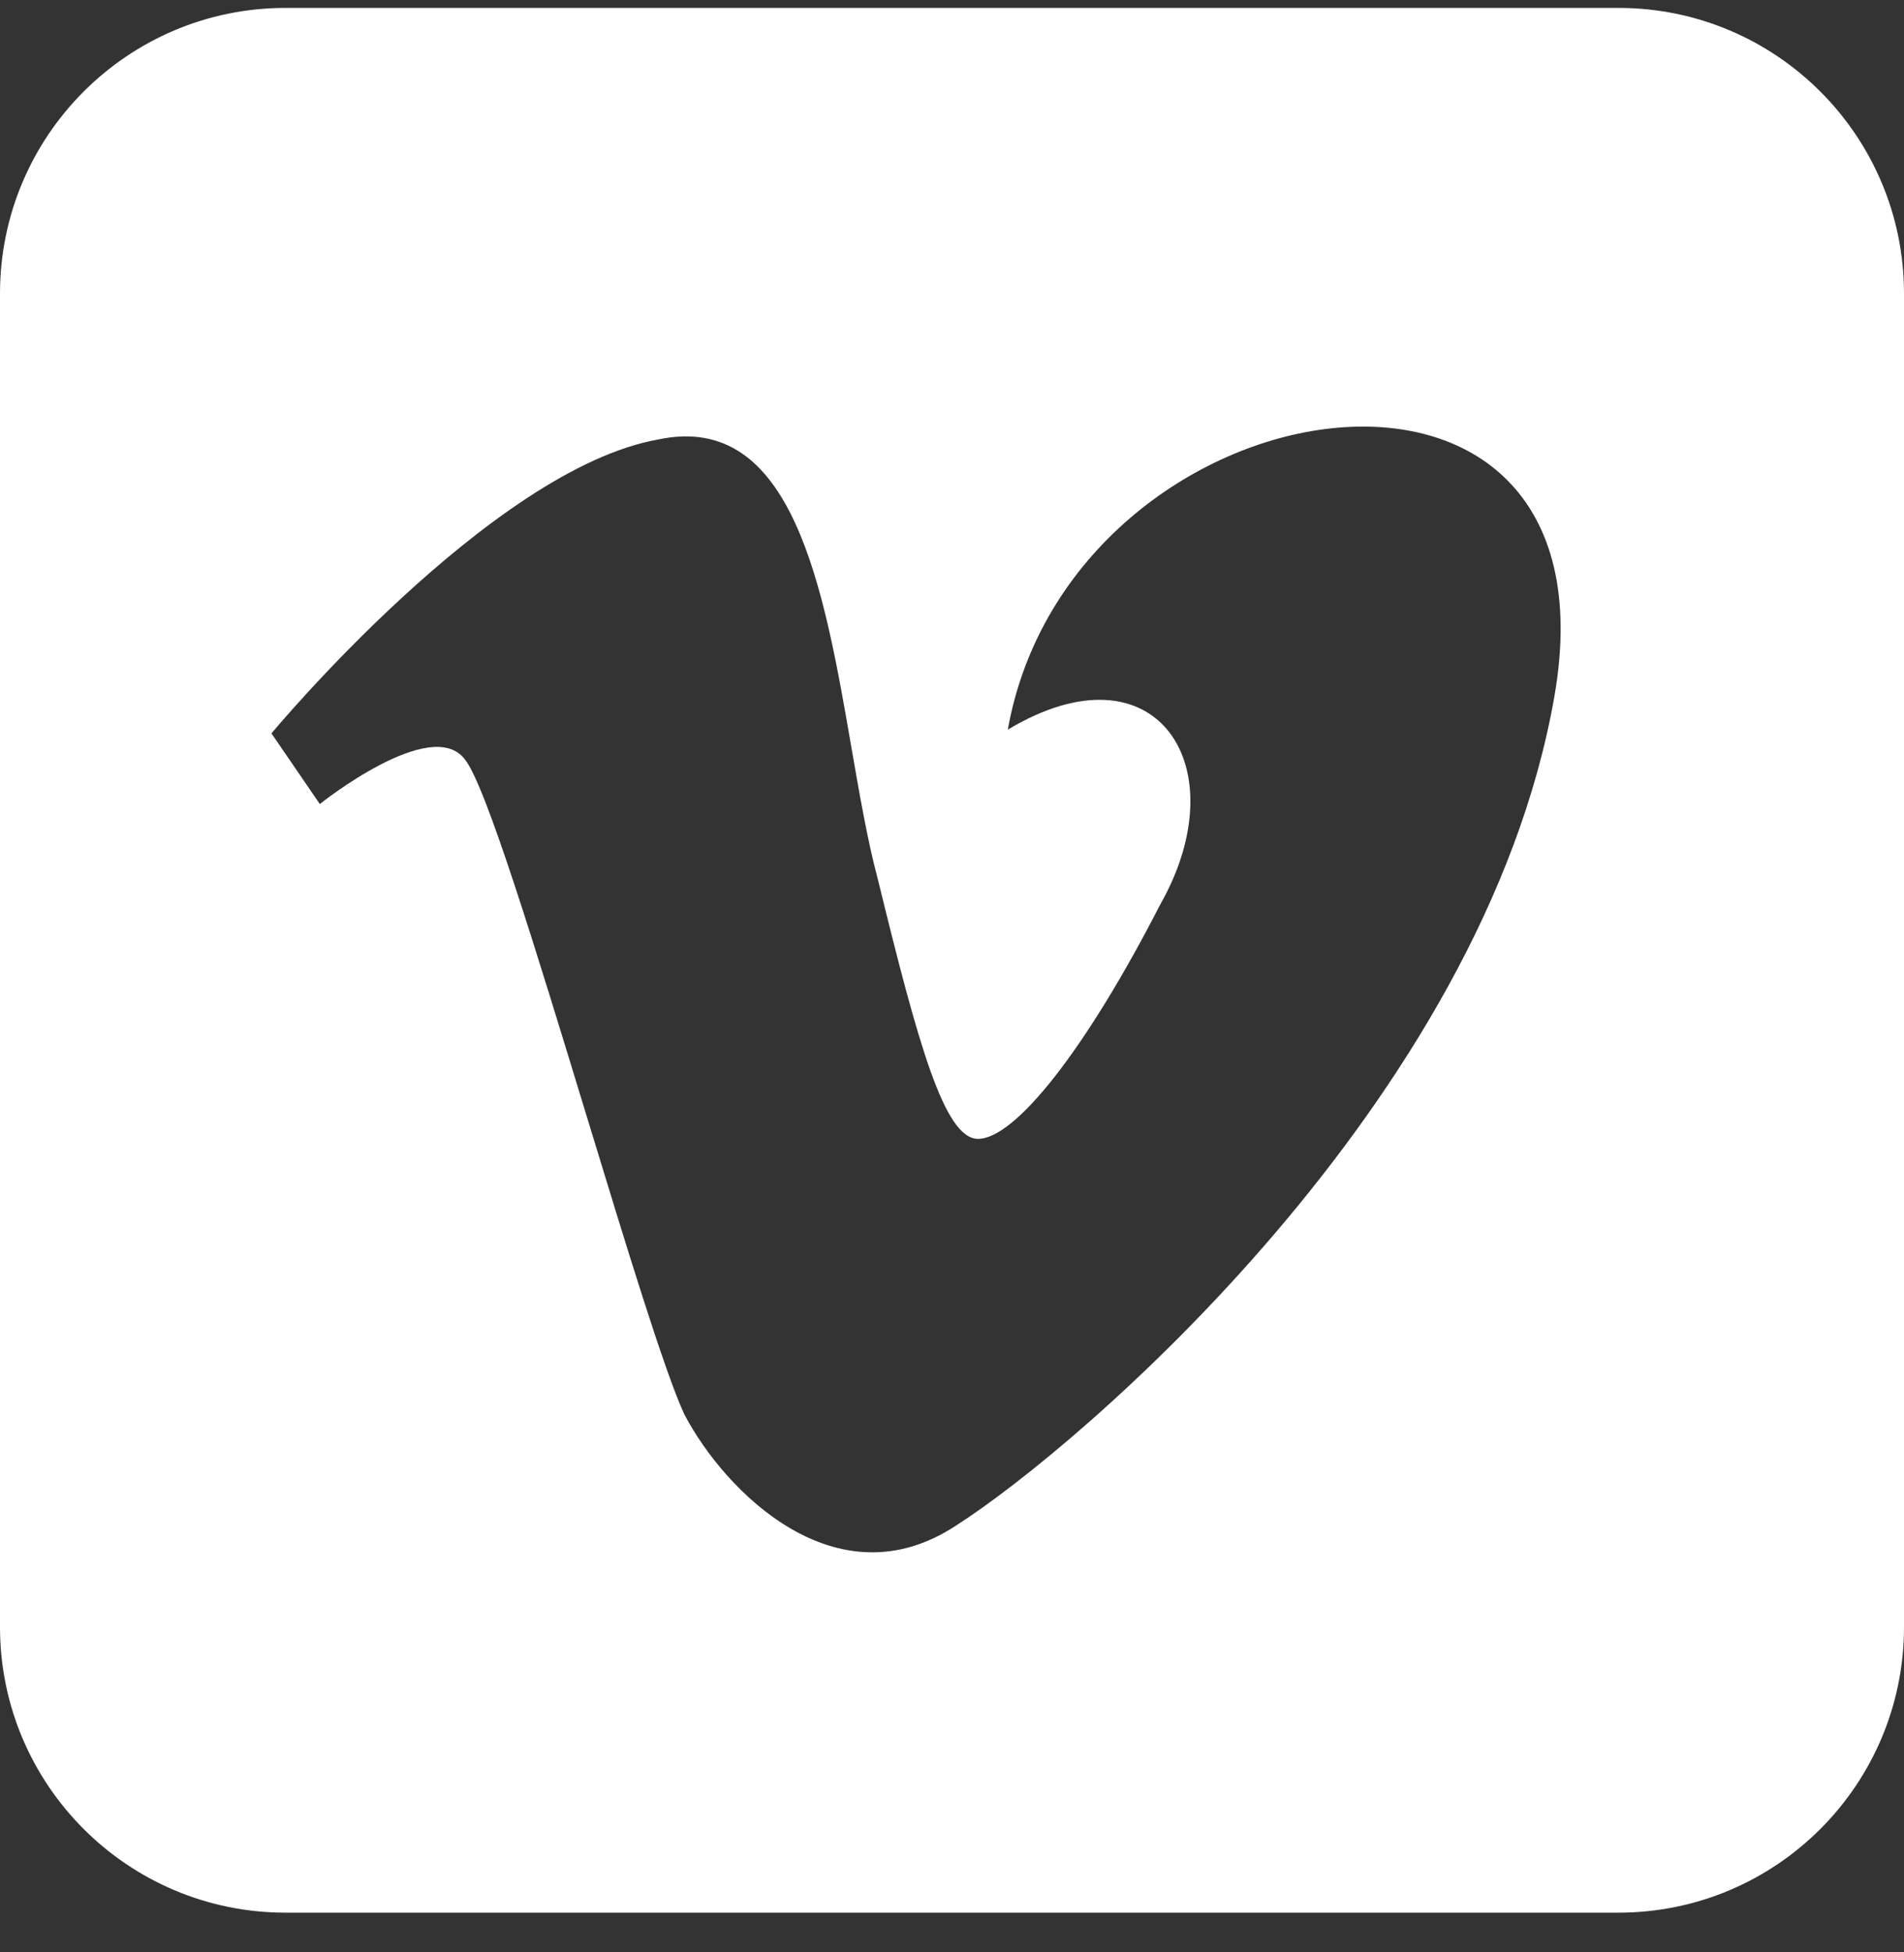 <svg width="40" height="41" viewBox="0 0 40 41" fill="none" xmlns="http://www.w3.org/2000/svg">
<rect x="0" y="0" width="40" height="41" fill="#333333" stroke="none"/>
<g clip-path="url(#clip0_1884_4657)">
<path fill-rule="evenodd" clip-rule="evenodd" d="M6 0.166H34C37.314 0.166 40 2.852 40 6.166V34.166C40 37.48 37.314 40.166 34 40.166H6C2.686 40.166 0 37.48 0 34.166V6.166C0 2.852 2.686 0.166 6 0.166ZM20.078 32.041C22.656 30.401 31.172 23.135 32.656 14.62C34.141 6.104 22.5 7.901 21.172 15.323C24.297 13.448 26.016 16.104 24.375 18.994C22.812 22.041 21.328 23.916 20.547 23.916C19.844 23.916 19.297 21.963 18.438 18.448C18.224 17.648 18.06 16.695 17.889 15.709C17.31 12.358 16.665 8.625 13.828 9.229C10.312 9.854 5.703 15.401 5.703 15.401L6.719 16.885C6.719 16.885 9.062 15.01 9.766 15.948C10.199 16.468 11.283 20.022 12.322 23.429C13.154 26.159 13.958 28.794 14.375 29.698C15.234 31.338 17.578 33.682 20.078 32.041Z" fill="white"/>
</g>
<defs>
<clipPath id="clip0_1884_4657">
<rect width="40" height="40" fill="white" transform="translate(0 0.166)"/>
</clipPath>
</defs>
</svg>
